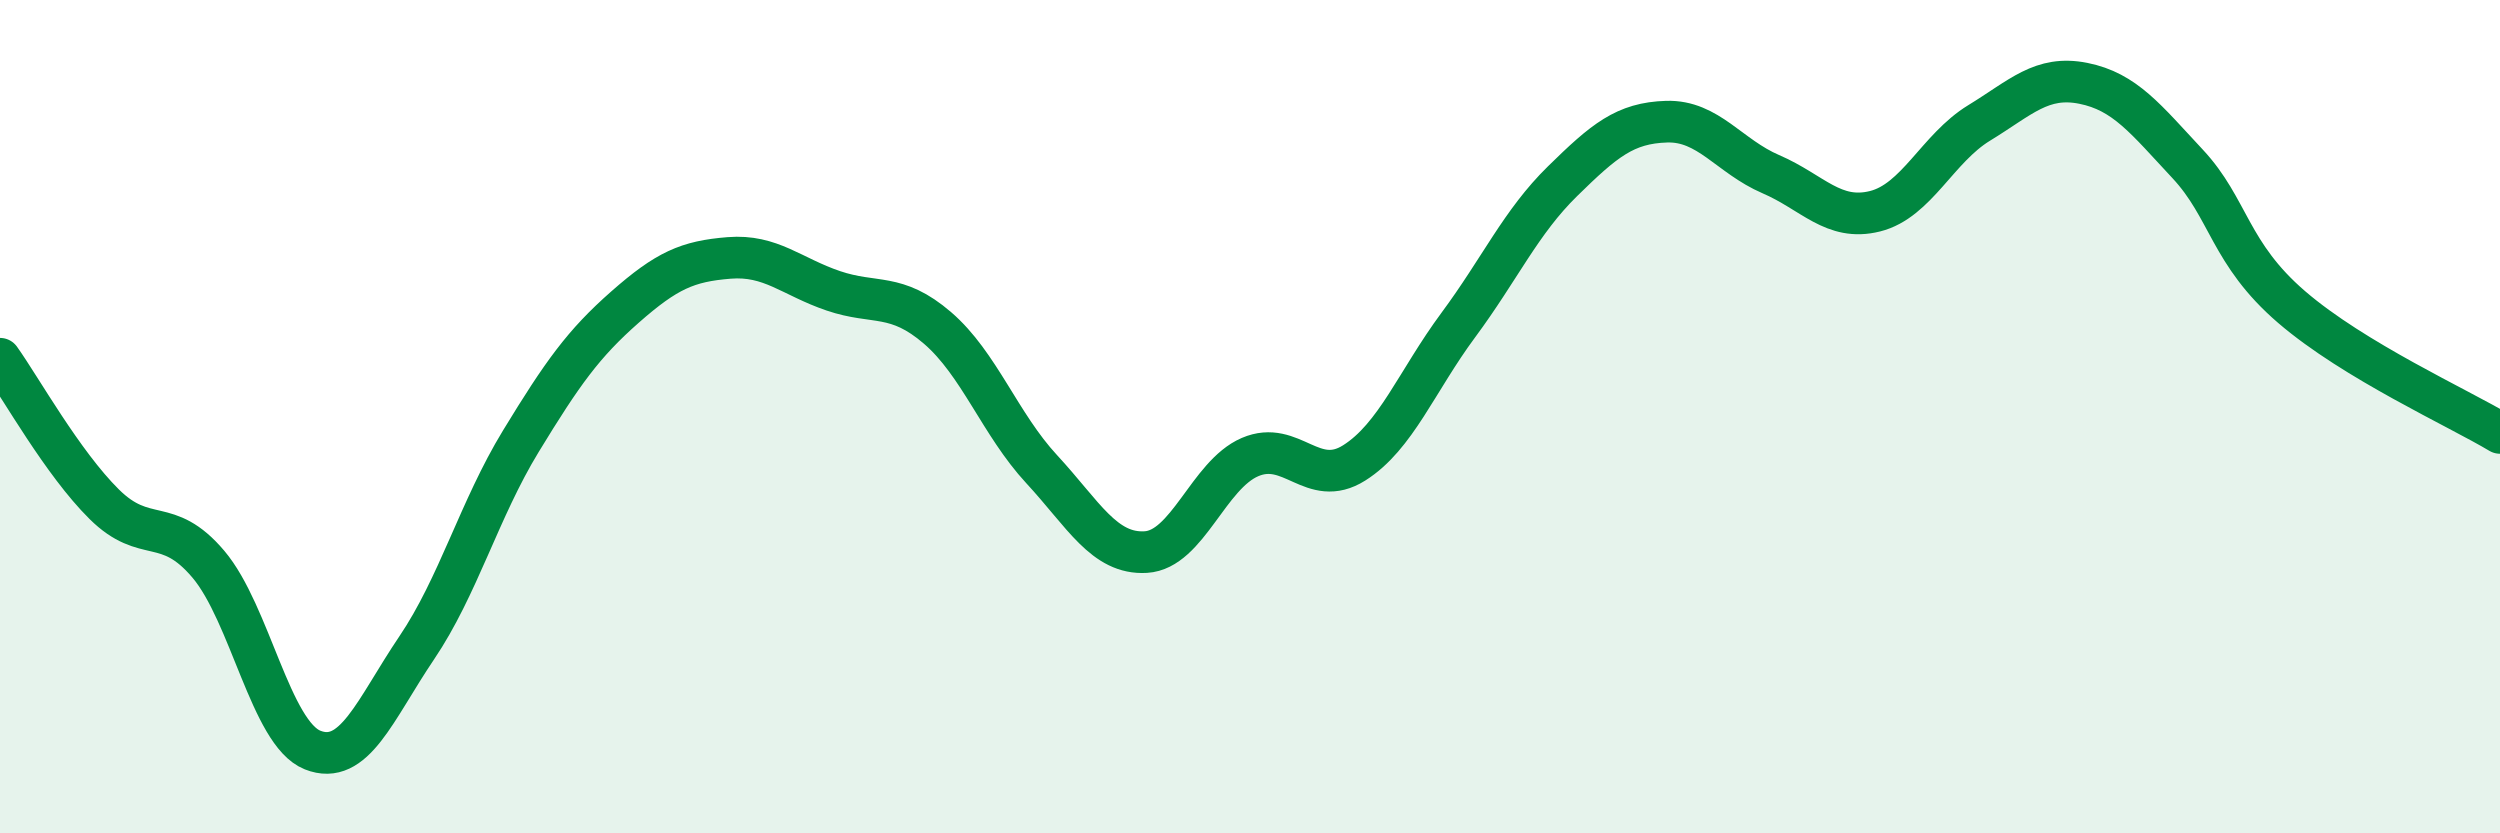 
    <svg width="60" height="20" viewBox="0 0 60 20" xmlns="http://www.w3.org/2000/svg">
      <path
        d="M 0,8.61 C 0.5,9.31 1.5,11.11 2.5,12.1 C 3.5,13.09 4,12.36 5,13.54 C 6,14.72 6.5,17.6 7.5,18 C 8.5,18.4 9,17.03 10,15.55 C 11,14.07 11.5,12.23 12.5,10.59 C 13.5,8.95 14,8.25 15,7.37 C 16,6.49 16.5,6.27 17.5,6.19 C 18.5,6.11 19,6.64 20,6.98 C 21,7.32 21.5,7.01 22.5,7.87 C 23.5,8.73 24,10.18 25,11.26 C 26,12.34 26.5,13.31 27.5,13.25 C 28.5,13.19 29,11.4 30,10.97 C 31,10.54 31.5,11.74 32.5,11.11 C 33.5,10.48 34,9.15 35,7.8 C 36,6.45 36.5,5.33 37.5,4.35 C 38.5,3.37 39,2.95 40,2.92 C 41,2.89 41.5,3.75 42.5,4.18 C 43.5,4.61 44,5.32 45,5.07 C 46,4.82 46.5,3.56 47.5,2.95 C 48.5,2.34 49,1.8 50,2 C 51,2.2 51.5,2.86 52.5,3.93 C 53.5,5 53.5,6.08 55,7.37 C 56.5,8.66 59,9.79 60,10.39L60 20L0 20Z"
        fill="#008740"
        opacity="0.1"
        stroke-linecap="round"
        stroke-linejoin="round"
      />
      <path
        d="M 0,8.61 C 0.5,9.31 1.5,11.11 2.5,12.1 C 3.5,13.09 4,12.36 5,13.54 C 6,14.72 6.5,17.6 7.5,18 C 8.5,18.4 9,17.03 10,15.55 C 11,14.07 11.5,12.23 12.5,10.59 C 13.5,8.95 14,8.25 15,7.37 C 16,6.49 16.5,6.27 17.5,6.19 C 18.5,6.11 19,6.64 20,6.98 C 21,7.32 21.5,7.01 22.5,7.87 C 23.5,8.73 24,10.18 25,11.26 C 26,12.34 26.5,13.31 27.5,13.25 C 28.5,13.19 29,11.4 30,10.97 C 31,10.54 31.5,11.74 32.5,11.11 C 33.5,10.48 34,9.15 35,7.8 C 36,6.45 36.5,5.33 37.5,4.35 C 38.5,3.37 39,2.95 40,2.92 C 41,2.89 41.5,3.75 42.5,4.18 C 43.5,4.61 44,5.32 45,5.07 C 46,4.82 46.5,3.56 47.5,2.95 C 48.5,2.34 49,1.8 50,2 C 51,2.2 51.5,2.86 52.5,3.93 C 53.5,5 53.5,6.08 55,7.37 C 56.5,8.66 59,9.79 60,10.39"
        stroke="#008740"
        stroke-width="1"
        fill="none"
        stroke-linecap="round"
        stroke-linejoin="round"
      />
    </svg>
  